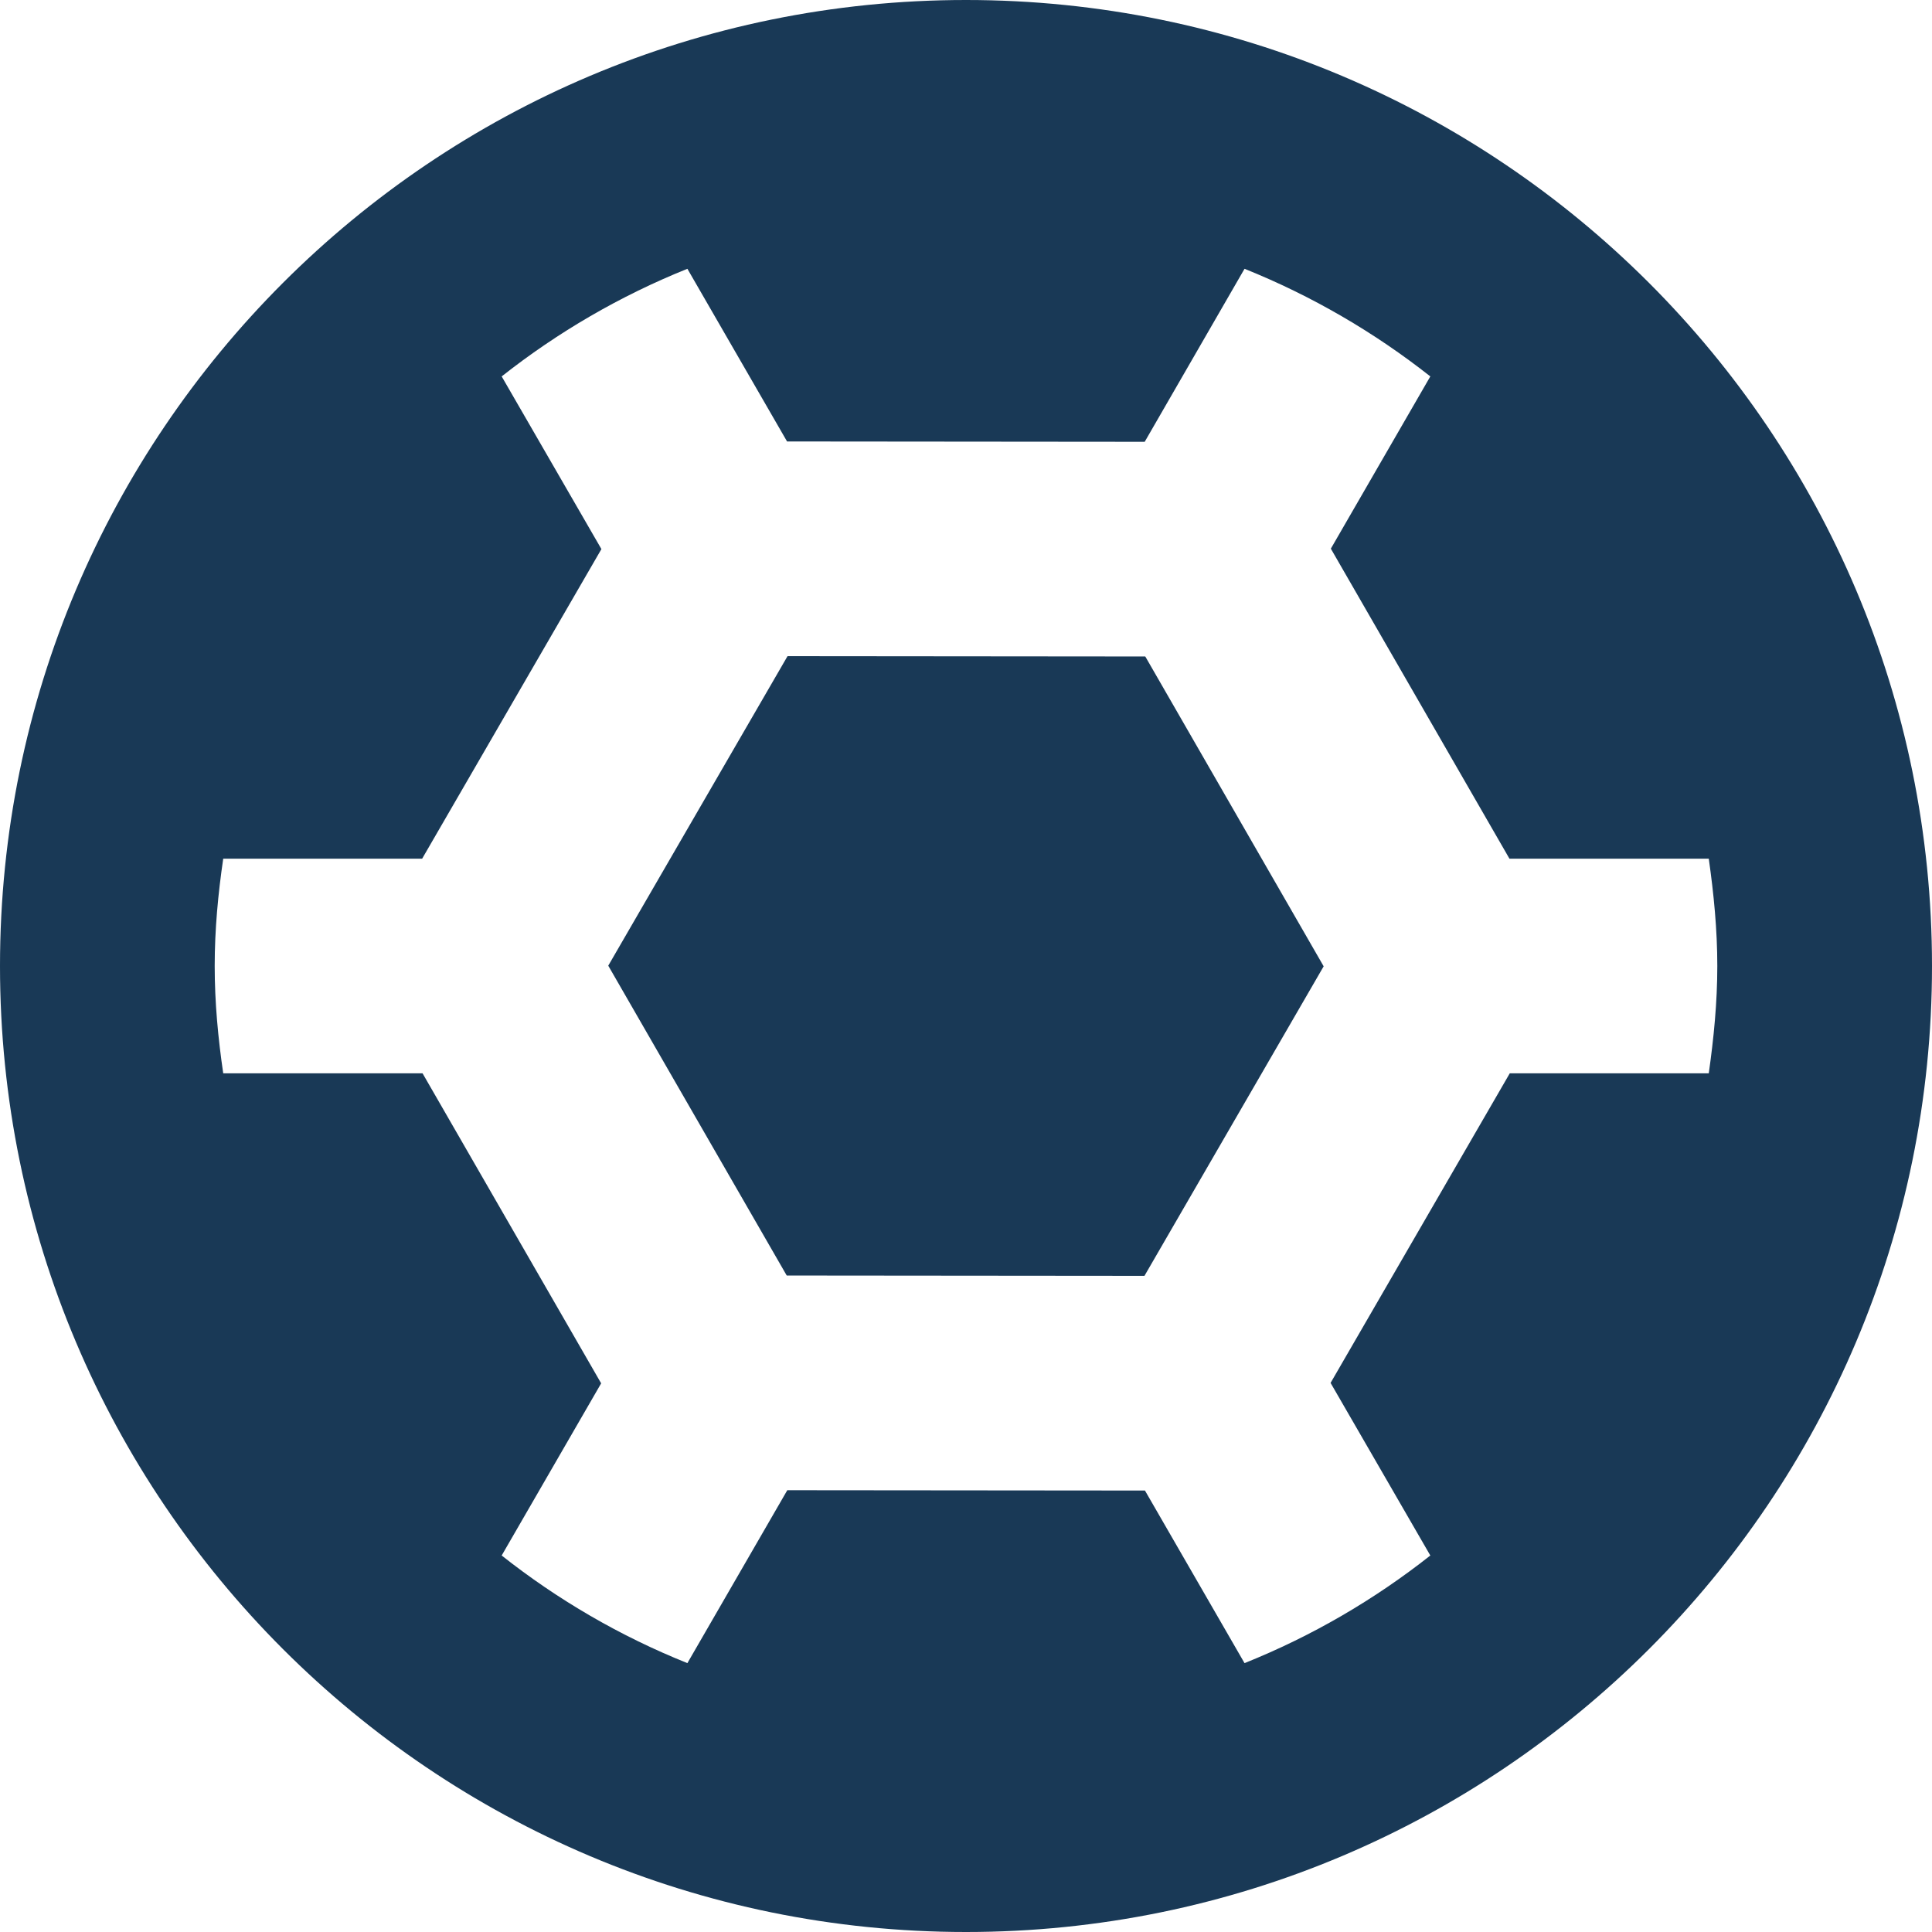 <svg width="24" height="24" viewBox="0 0 24 24" fill="none" xmlns="http://www.w3.org/2000/svg">
<g clip-path="url(#clip0_48_206)">
<path d="M18.755 13.333L18.751 13.34L16.529 17.179L17.768 19.323C17.071 19.873 16.296 20.325 15.46 20.66L14.223 18.516H14.215L9.78 18.512L8.539 20.66C7.703 20.325 6.928 19.873 6.232 19.323L7.468 17.184L7.463 17.176L5.249 13.333H2.773C2.709 12.896 2.667 12.453 2.667 12C2.667 11.547 2.709 11.103 2.773 10.667H5.244L5.248 10.66L7.471 6.821L6.232 4.676C6.928 4.127 7.703 3.675 8.539 3.339L9.777 5.484H9.785L14.22 5.488L15.46 3.339C16.296 3.675 17.071 4.127 17.768 4.676L16.532 6.816L16.537 6.824L18.751 10.667H21.227C21.289 11.103 21.333 11.547 21.333 12C21.333 12.453 21.289 12.896 21.227 13.333H18.755ZM12 0C5.372 0 0 5.372 0 12C0 18.627 5.372 24 12 24C18.627 24 24 18.627 24 12C24 5.372 18.627 0 12 0ZM9.783 8.151L7.556 11.996L9.773 15.845L14.217 15.849L16.443 12.004L14.227 8.155" fill="#193956"/>
</g>
<defs>
<clipPath id="clip0_48_206">
<rect width="24" height="24" fill="white"/>
</clipPath>
</defs>
</svg>
